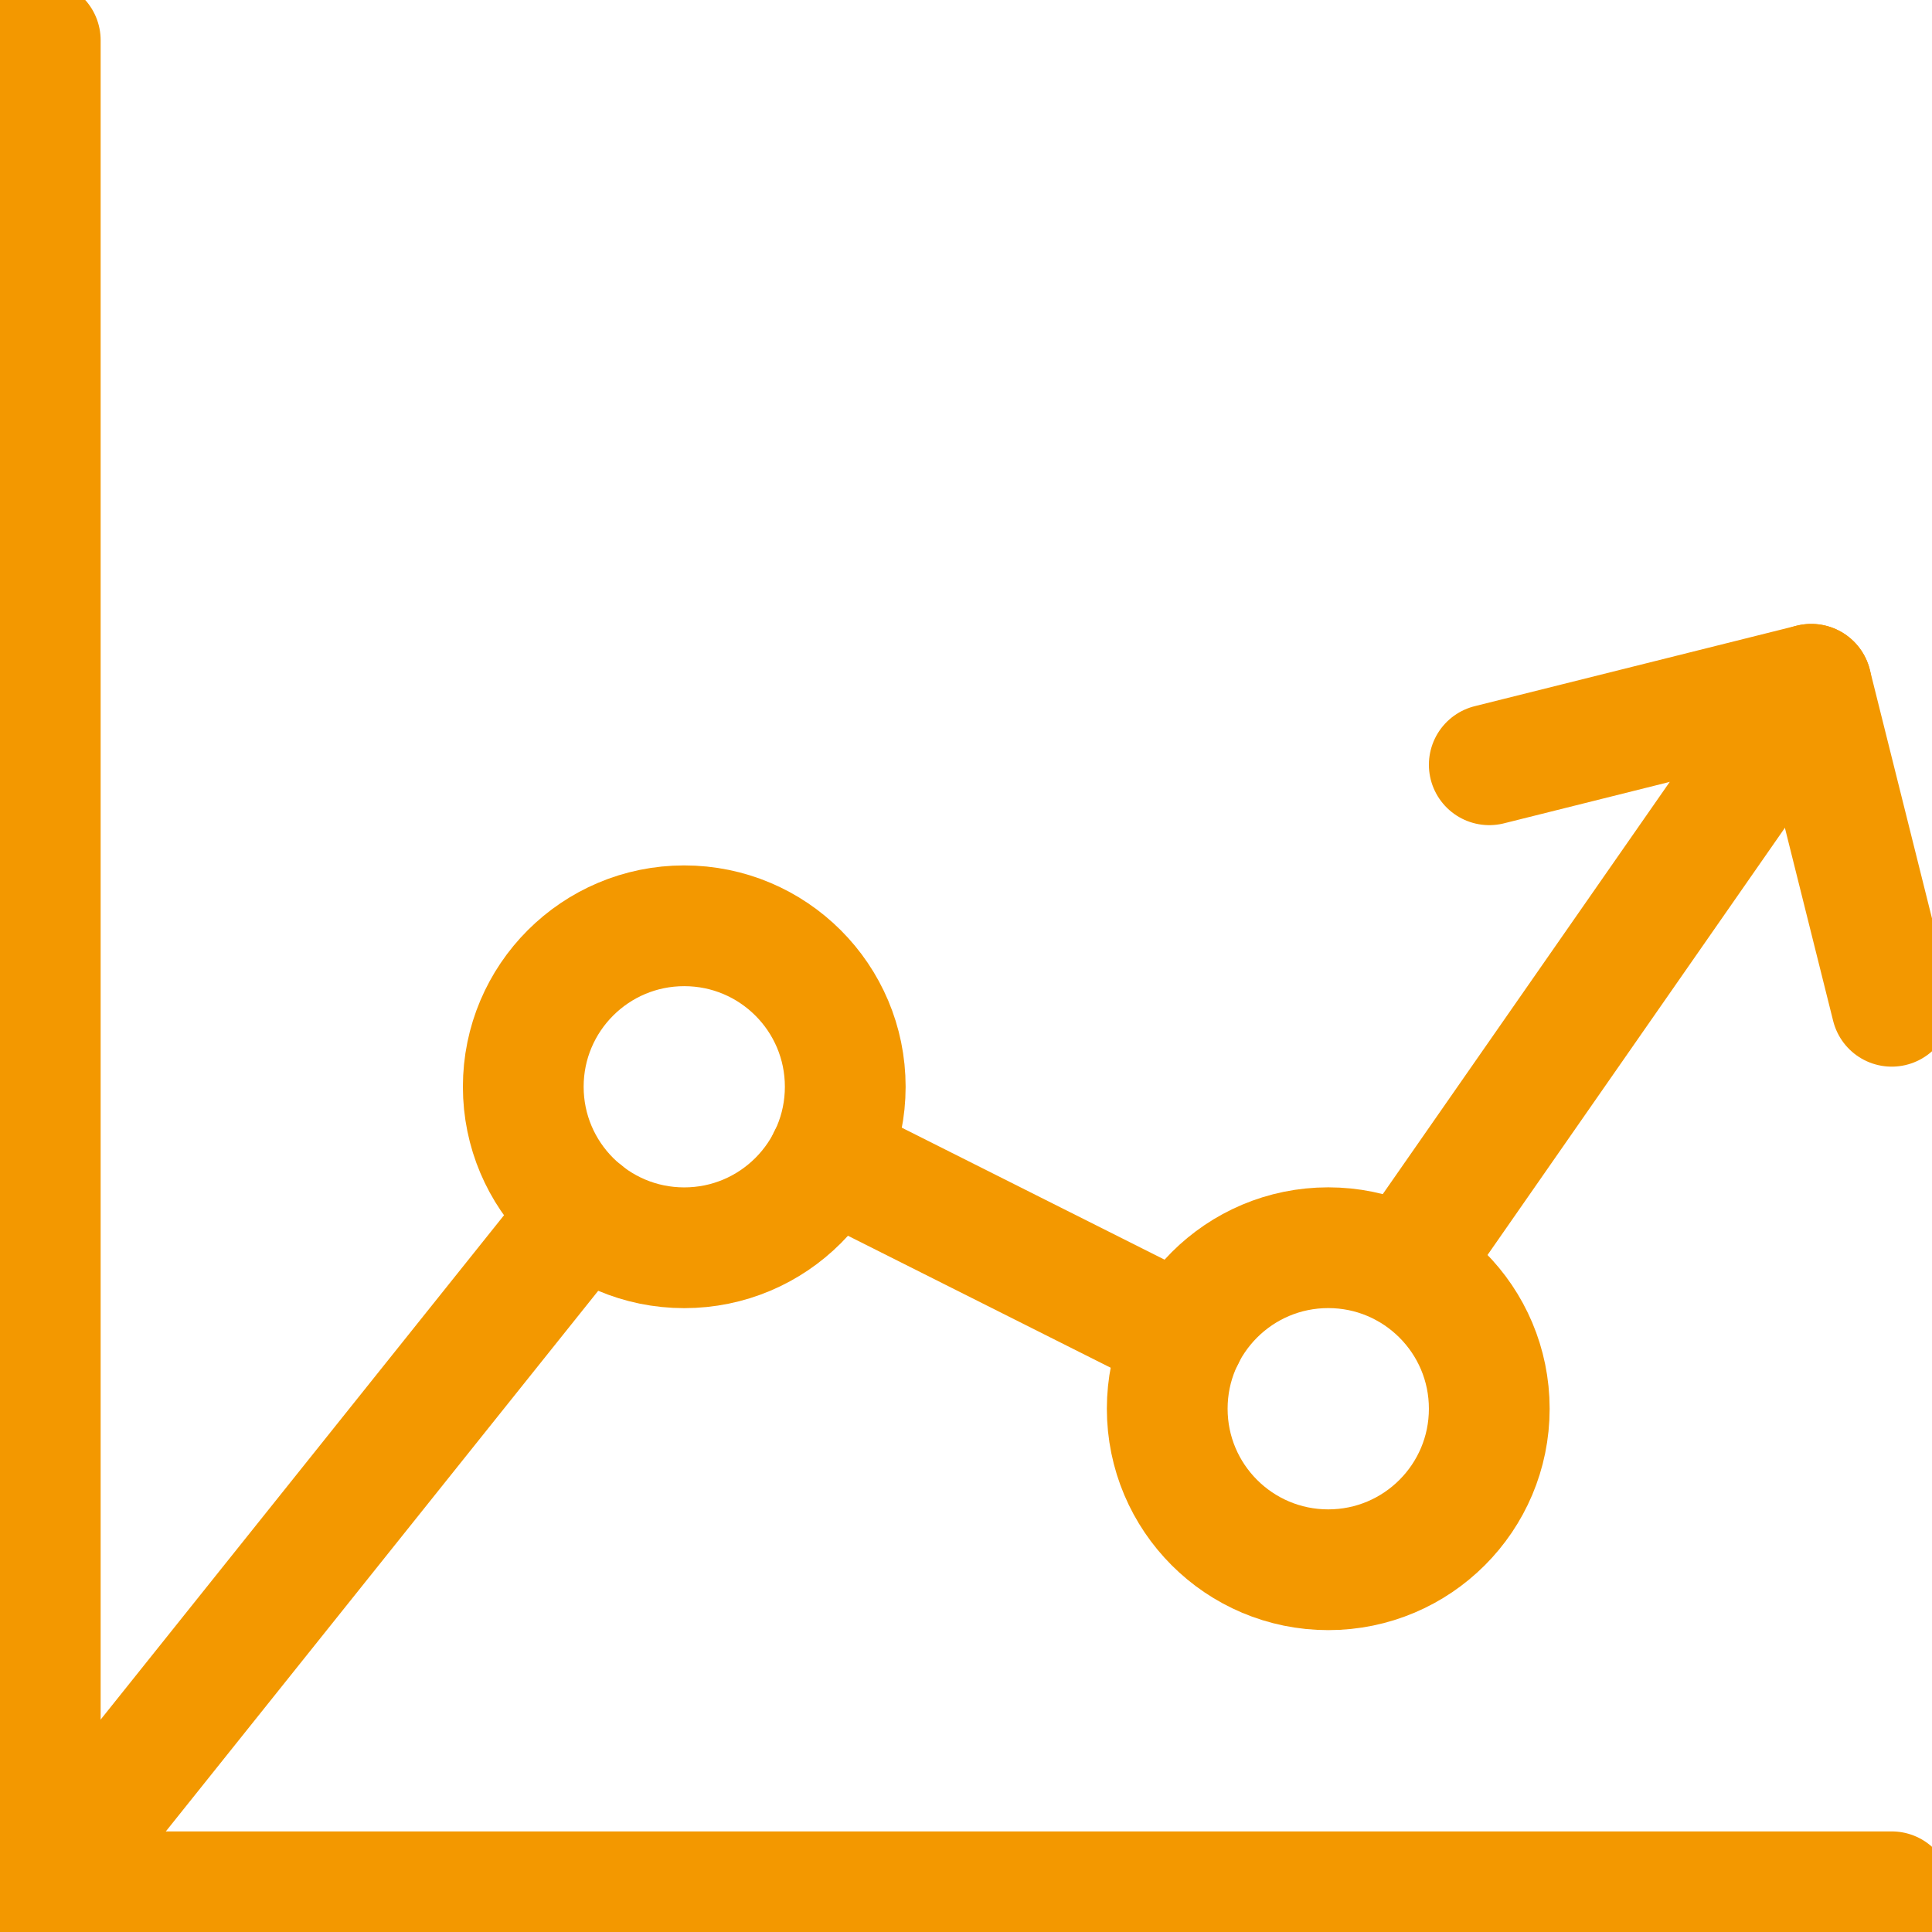 <svg width="32" height="32" viewBox="0 0 32 32" fill="none" xmlns="http://www.w3.org/2000/svg">
<g clip-path="url(#clip0_1402_4133)">
<path d="M11.333 20.667C12.806 20.667 14 19.473 14 18C14 16.527 12.806 15.334 11.333 15.334C9.861 15.334 8.667 16.527 8.667 18C8.667 19.473 9.861 20.667 11.333 20.667Z" stroke="#F39800" stroke-width="2" stroke-linecap="round" stroke-linejoin="round"/>
<path d="M22 26C23.473 26 24.667 24.806 24.667 23.333C24.667 21.86 23.473 20.666 22 20.666C20.527 20.666 19.333 21.86 19.333 23.333C19.333 24.806 20.527 26 22 26Z" stroke="#F39800" stroke-width="2" stroke-linecap="round" stroke-linejoin="round"/>
<path d="M30 11.334L23.28 20.987" stroke="#F39800" stroke-width="2" stroke-linecap="round" stroke-linejoin="round"/>
<path d="M19.613 22.146L13.72 19.186" stroke="#F39800" stroke-width="2" stroke-linecap="round" stroke-linejoin="round"/>
<path d="M9.667 20.08L0.667 31.333" stroke="#F39800" stroke-width="2" stroke-linecap="round" stroke-linejoin="round"/>
<path d="M0.667 0.667V31.333" stroke="#F39800" stroke-width="2" stroke-linecap="round" stroke-linejoin="round"/>
<path d="M31.333 31.334H0.667" stroke="#F39800" stroke-width="2" stroke-linecap="round" stroke-linejoin="round"/>
<path d="M24.667 12.667L30 11.334L31.333 16.667" stroke="#F39800" stroke-width="2" stroke-linecap="round" stroke-linejoin="round"/>
</g>
<defs>
<clipPath id="clip0_1402_4133">
<rect width="32" height="32" fill="white"/>
</clipPath>
</defs>
</svg>

